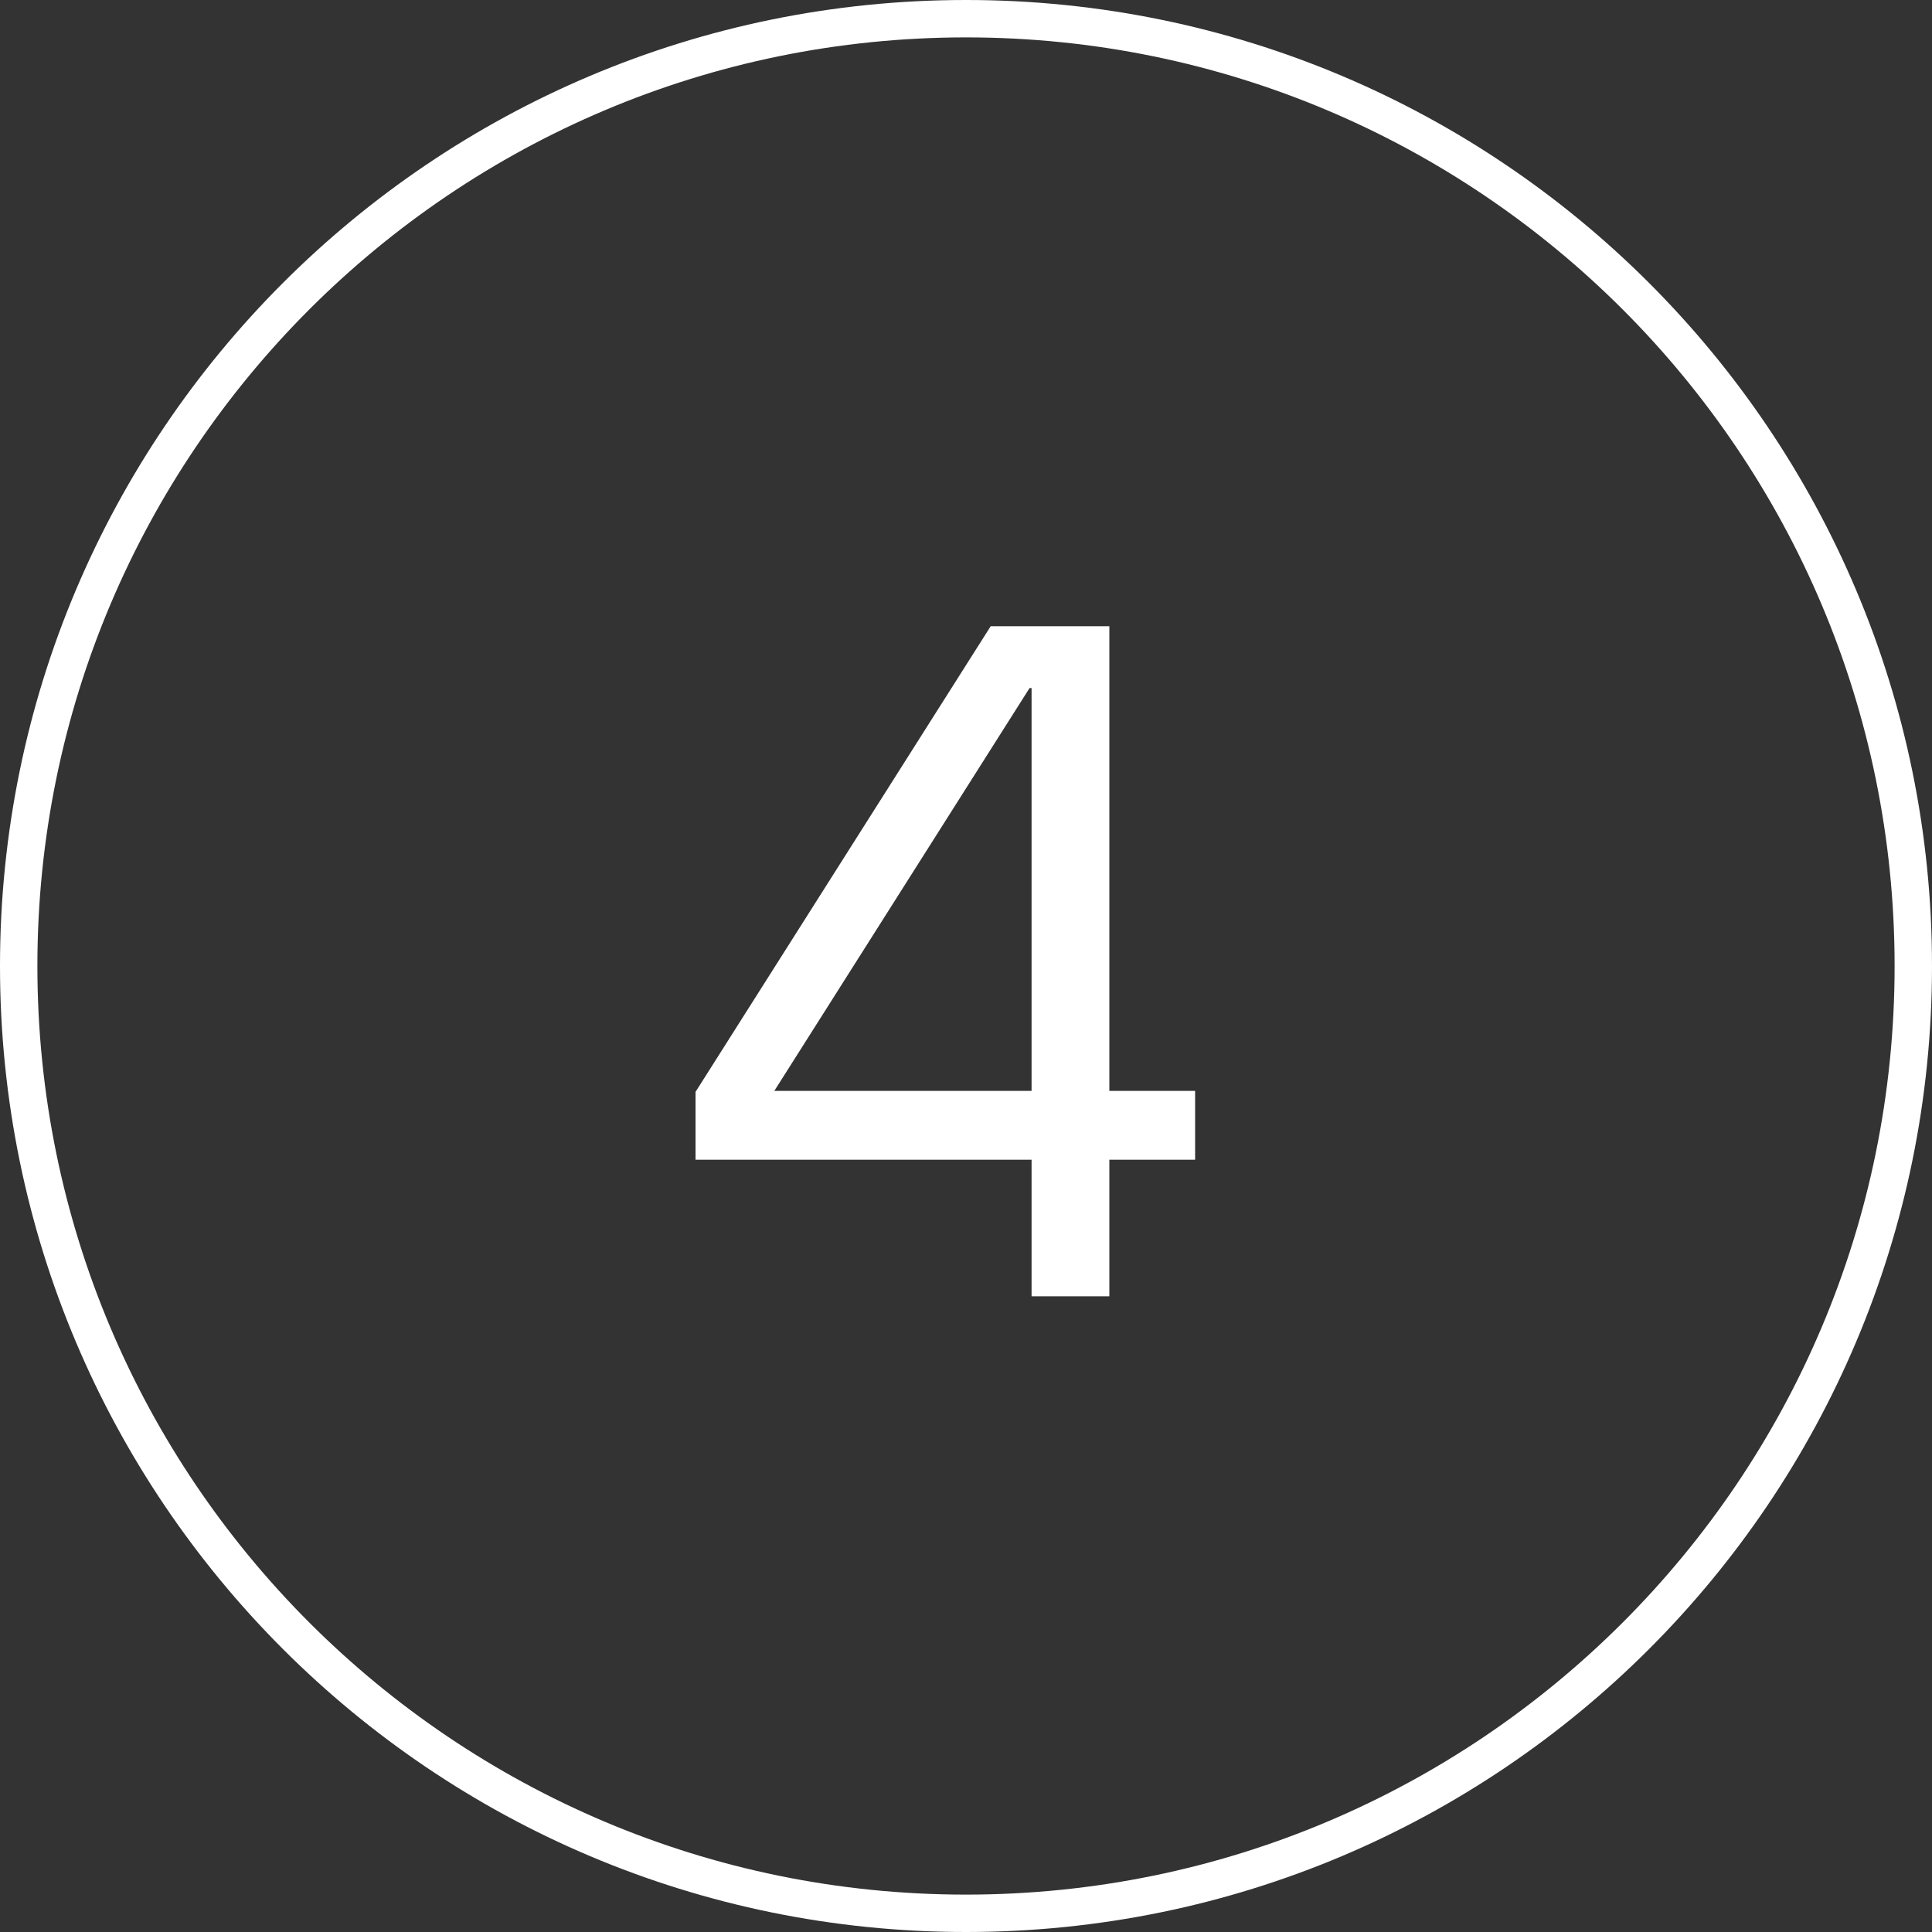 <?xml version="1.0" encoding="UTF-8"?>
<svg xmlns="http://www.w3.org/2000/svg" width="155" height="155" viewBox="0 0 155 155" fill="none">
  <rect x="0" y="0" width="155" height="155" fill="#333333" stroke="none"/>
  <path fill-rule="evenodd" clip-rule="evenodd" d="M77.5 152C118.645 152 152 118.645 152 77.5C152 36.355 118.645 3 77.5 3C36.355 3 3 36.355 3 77.5C3 118.645 36.355 152 77.5 152ZM77.5 155C120.302 155 155 120.302 155 77.5C155 34.698 120.302 0 77.5 0C34.698 0 0 34.698 0 77.5C0 120.302 34.698 155 77.5 155Z" fill="white"></path>
  <path d="M89.001 104V93.04H95.881V87.52H89.001V50.24H79.481L55.801 87.6V93.04H82.761V104H89.001ZM82.601 55.2H82.761V87.52H62.121L82.601 55.2Z" fill="white"></path>
</svg>

